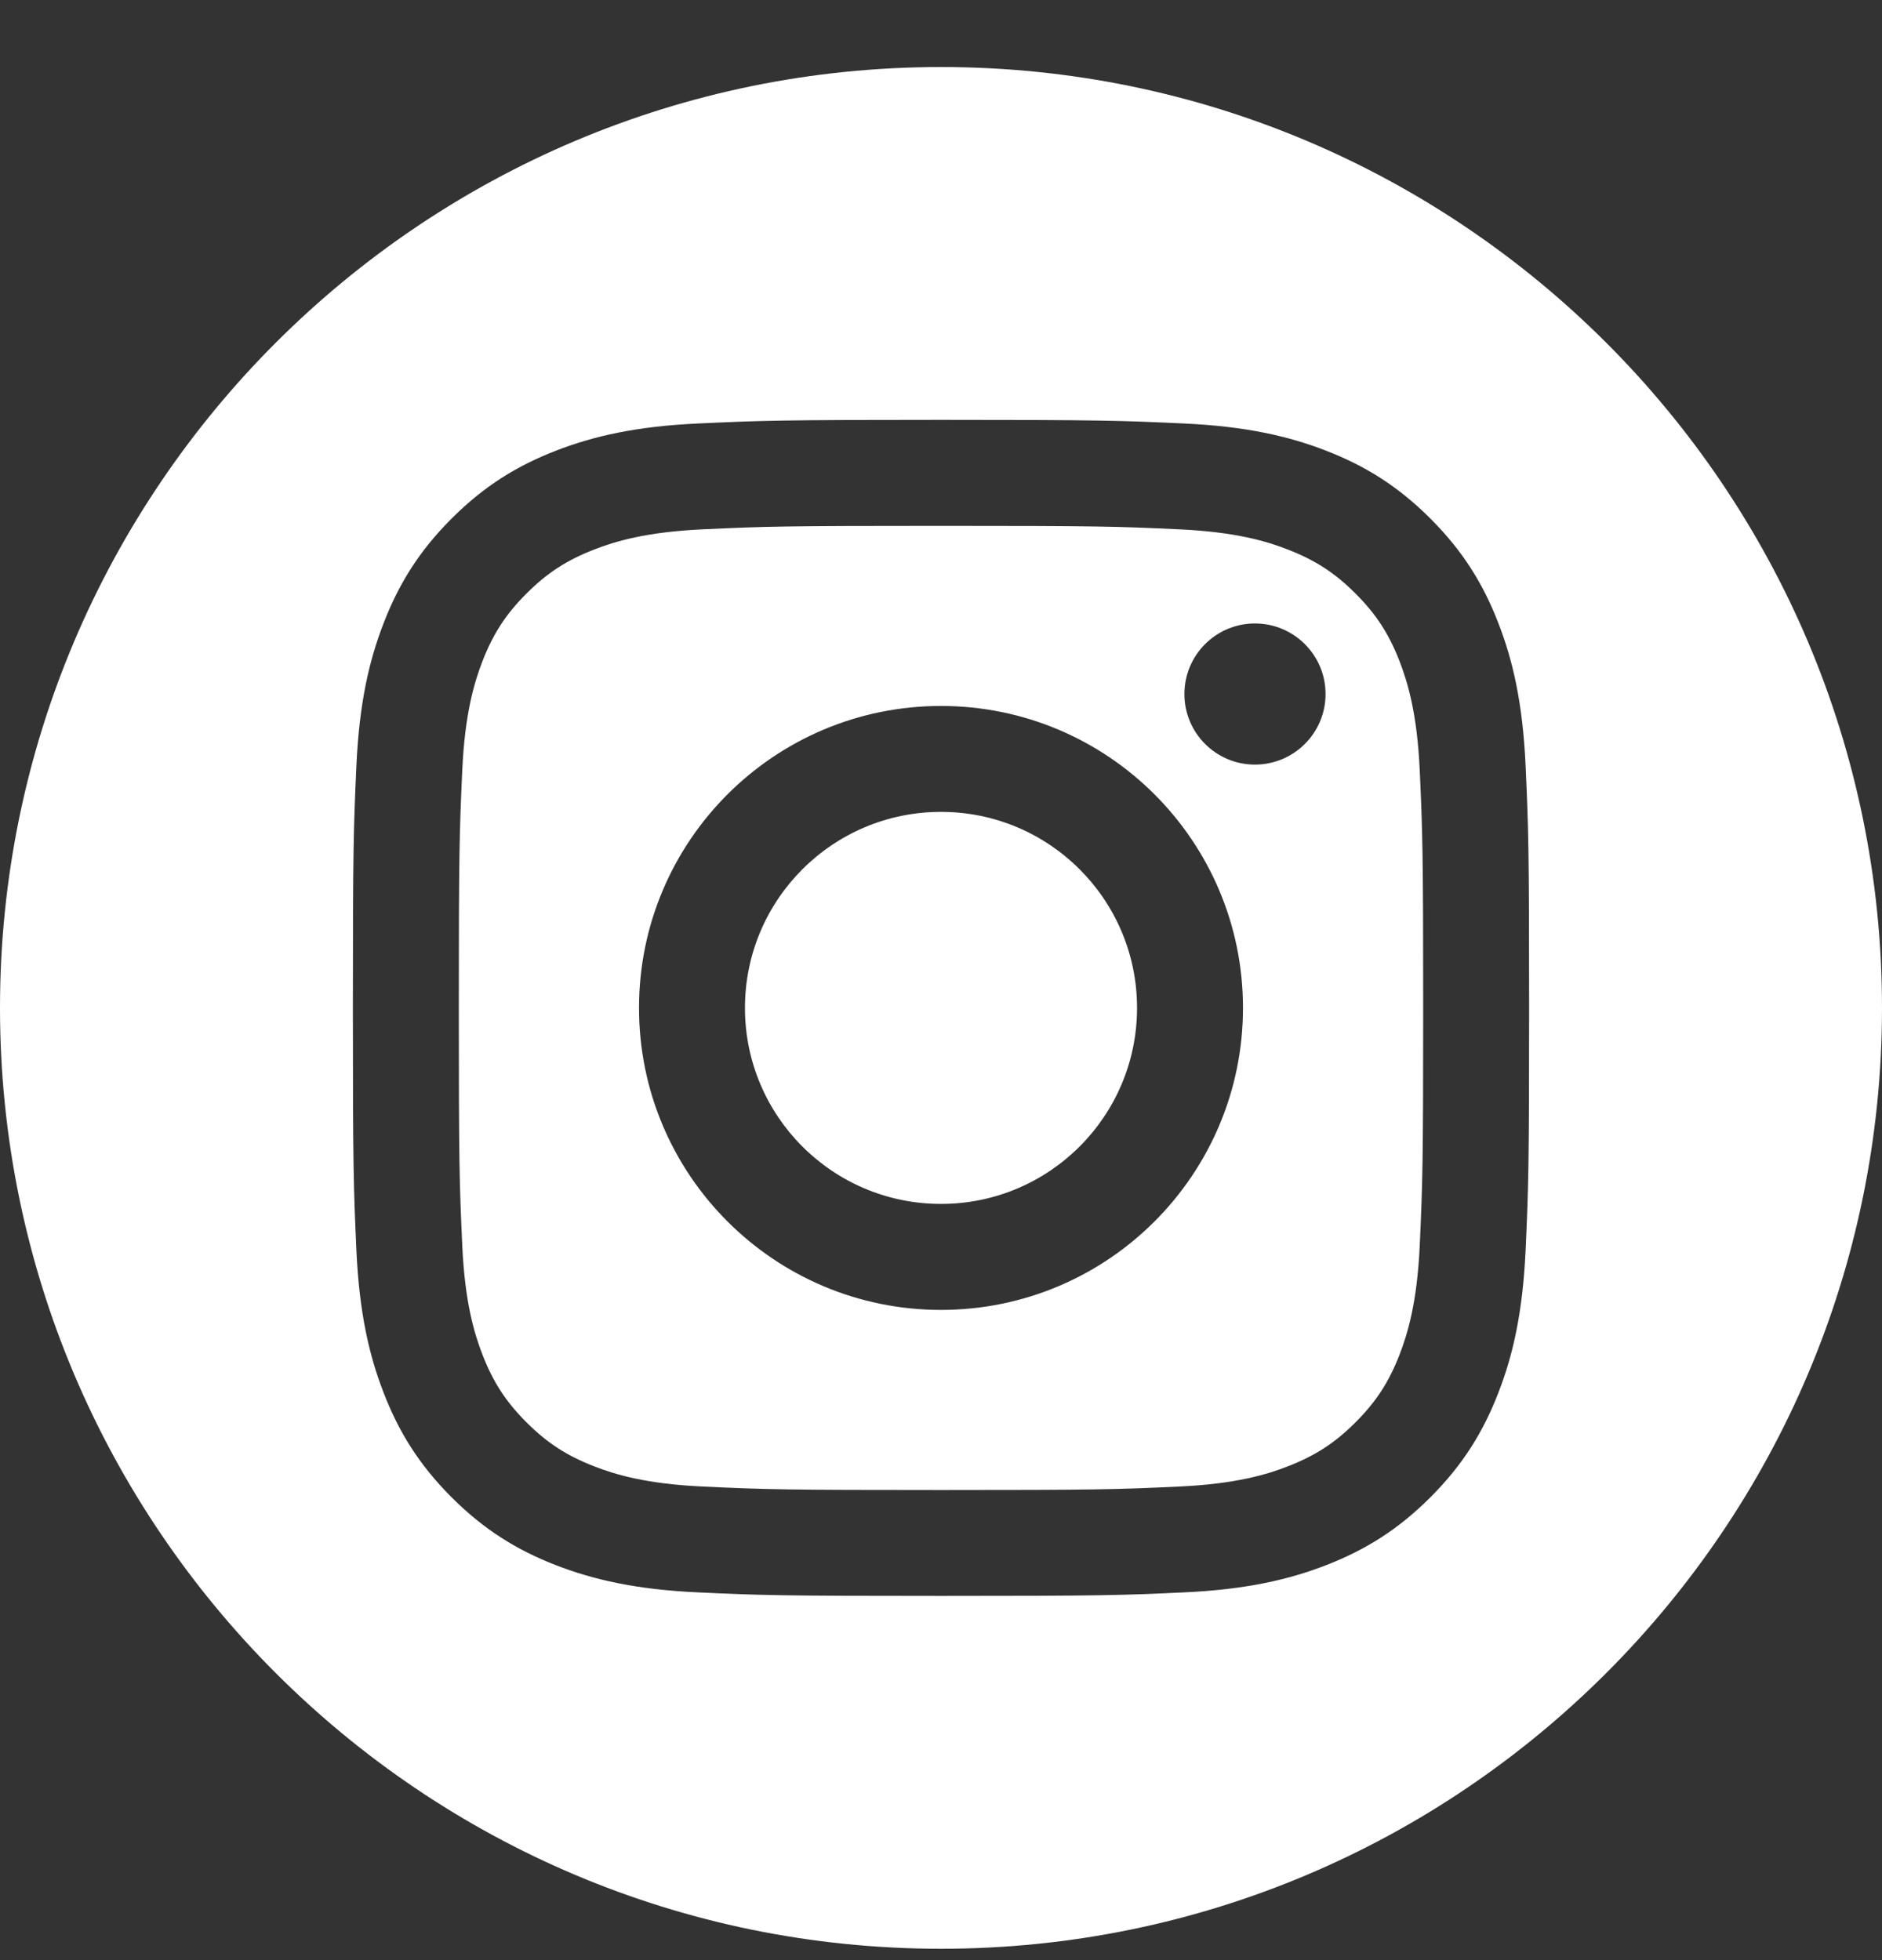 <svg width="24" height="25" viewBox="0 0 24 25" fill="none" xmlns="http://www.w3.org/2000/svg">
<rect x="0" y="0" width="24" height="25" fill="#333333" stroke="none"/>
<g clip-path="url(#clip0_902_68051)">
<path fill-rule="evenodd" clip-rule="evenodd" d="M12 0.855C18.623 0.855 24 6.232 24 12.855C24 19.478 18.623 24.855 12 24.855C5.377 24.855 0 19.478 0 12.855C0 6.232 5.377 0.855 12 0.855ZM12 5.355C9.963 5.355 9.708 5.364 8.908 5.401C8.109 5.437 7.564 5.564 7.087 5.749C6.594 5.941 6.176 6.197 5.759 6.614C5.342 7.031 5.085 7.45 4.894 7.943C4.708 8.42 4.582 8.965 4.545 9.763C4.509 10.563 4.5 10.819 4.5 12.855C4.5 14.892 4.509 15.148 4.545 15.948C4.582 16.746 4.708 17.291 4.894 17.768C5.085 18.261 5.342 18.68 5.759 19.097C6.176 19.514 6.594 19.77 7.087 19.962C7.564 20.147 8.109 20.274 8.908 20.31C9.708 20.347 9.963 20.355 12 20.355C14.037 20.355 14.292 20.347 15.092 20.31C15.89 20.274 16.436 20.147 16.913 19.962C17.406 19.77 17.824 19.514 18.241 19.097C18.658 18.68 18.915 18.261 19.106 17.768C19.292 17.291 19.418 16.746 19.455 15.948C19.491 15.148 19.5 14.892 19.5 12.855C19.5 10.819 19.491 10.563 19.455 9.763C19.418 8.965 19.292 8.42 19.106 7.943C18.915 7.45 18.658 7.031 18.241 6.614C17.824 6.197 17.406 5.941 16.913 5.749C16.436 5.564 15.89 5.437 15.092 5.401C14.292 5.364 14.037 5.355 12 5.355ZM12 6.707C14.003 6.707 14.24 6.714 15.031 6.751C15.762 6.784 16.159 6.906 16.423 7.009C16.773 7.145 17.023 7.307 17.286 7.57C17.548 7.832 17.711 8.082 17.847 8.432C17.949 8.696 18.072 9.094 18.105 9.825C18.141 10.616 18.149 10.853 18.149 12.855C18.149 14.858 18.141 15.095 18.105 15.886C18.072 16.617 17.949 17.015 17.847 17.279C17.711 17.629 17.548 17.879 17.286 18.141C17.023 18.404 16.773 18.566 16.423 18.702C16.159 18.805 15.762 18.927 15.031 18.96C14.24 18.997 14.003 19.004 12 19.004C9.997 19.004 9.76 18.997 8.969 18.96C8.238 18.927 7.841 18.805 7.577 18.702C7.227 18.566 6.977 18.404 6.714 18.141C6.452 17.879 6.289 17.629 6.153 17.279C6.051 17.015 5.928 16.617 5.895 15.886C5.859 15.095 5.851 14.858 5.851 12.855C5.851 10.853 5.859 10.616 5.895 9.825C5.928 9.094 6.051 8.696 6.153 8.432C6.289 8.082 6.452 7.832 6.714 7.57C6.977 7.307 7.227 7.145 7.577 7.009C7.841 6.906 8.238 6.784 8.969 6.751C9.76 6.714 9.997 6.707 12 6.707ZM12 9.004C9.873 9.004 8.149 10.728 8.149 12.855C8.149 14.982 9.873 16.707 12 16.707C14.127 16.707 15.851 14.982 15.851 12.855C15.851 10.728 14.127 9.004 12 9.004ZM12 15.355C10.619 15.355 9.5 14.236 9.5 12.855C9.5 11.475 10.619 10.355 12 10.355C13.381 10.355 14.5 11.475 14.5 12.855C14.5 14.236 13.381 15.355 12 15.355ZM16.904 8.852C16.904 9.349 16.501 9.752 16.003 9.752C15.507 9.752 15.104 9.349 15.104 8.852C15.104 8.355 15.507 7.952 16.003 7.952C16.501 7.952 16.904 8.355 16.904 8.852Z" fill="white"/>
</g>
<defs>
<clipPath id="clip0_902_68051">
<rect width="24" height="24" fill="white" transform="translate(0 0.855)"/>
</clipPath>
</defs>
</svg>
